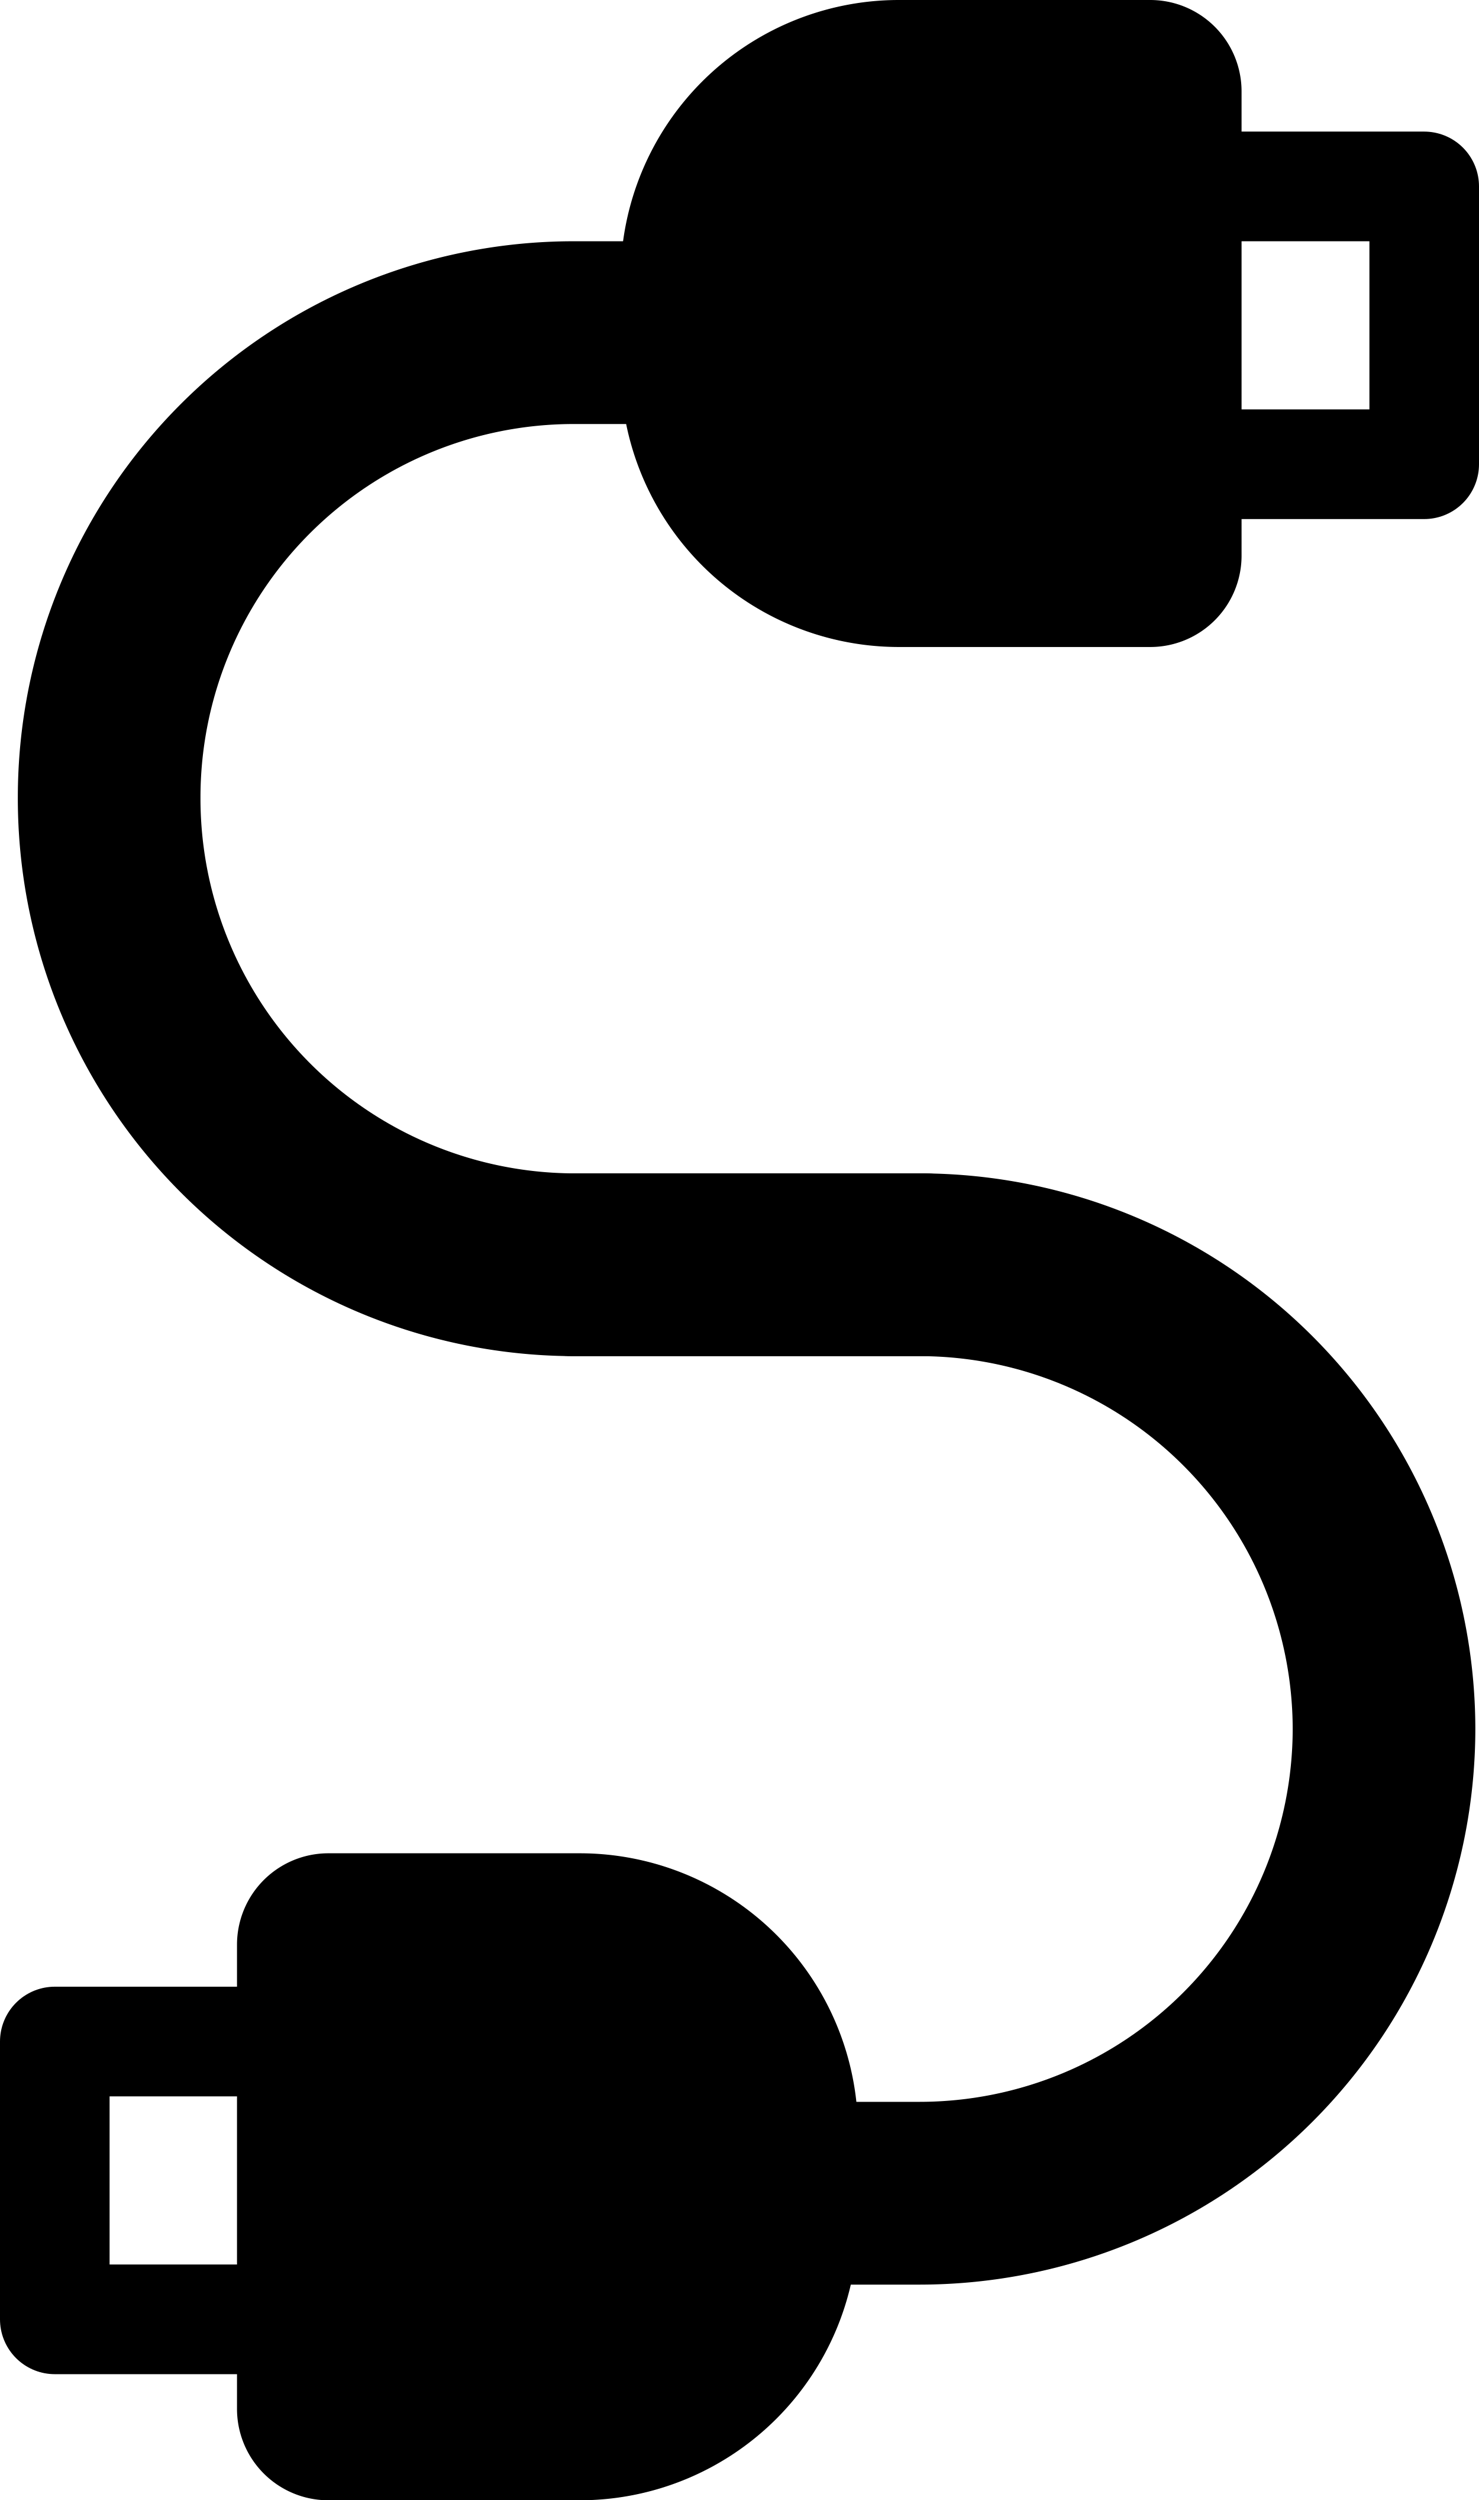 <svg xmlns="http://www.w3.org/2000/svg" viewBox="233.5 251.5 40.488 68.4"><defs><style>.a,.c{fill:none;}.a,.b,.c{stroke:#000;stroke-linecap:round;stroke-linejoin:round;}.a,.b{stroke-width:5px;}.c{stroke-width:3px;}</style></defs><g transform="translate(233.488 251.5)"><path class="a" d="M25.3,34.6H15.8A12.761,12.761,0,0,1,3,21.8H3A12.718,12.718,0,0,1,15.7,9.1h6.5"/><path class="a" d="M15.7,34.6h9.5A12.718,12.718,0,0,1,37.9,47.3h0A12.718,12.718,0,0,1,25.2,60H20"/><path class="b" d="M31.5,15.2H24.6a5.121,5.121,0,0,1-5.1-5.1V7.6a5.121,5.121,0,0,1,5.1-5.1h6.9Z"/><rect class="c" width="7.5" height="7.6" transform="translate(31.5 5.1)"/><path class="b" d="M9,53.2h6.9A5.121,5.121,0,0,1,21,58.3v2.5a5.121,5.121,0,0,1-5.1,5.1H9Z"/><rect class="c" width="7.5" height="7.6" transform="translate(9.012 63.45) rotate(180)"/></g></svg>